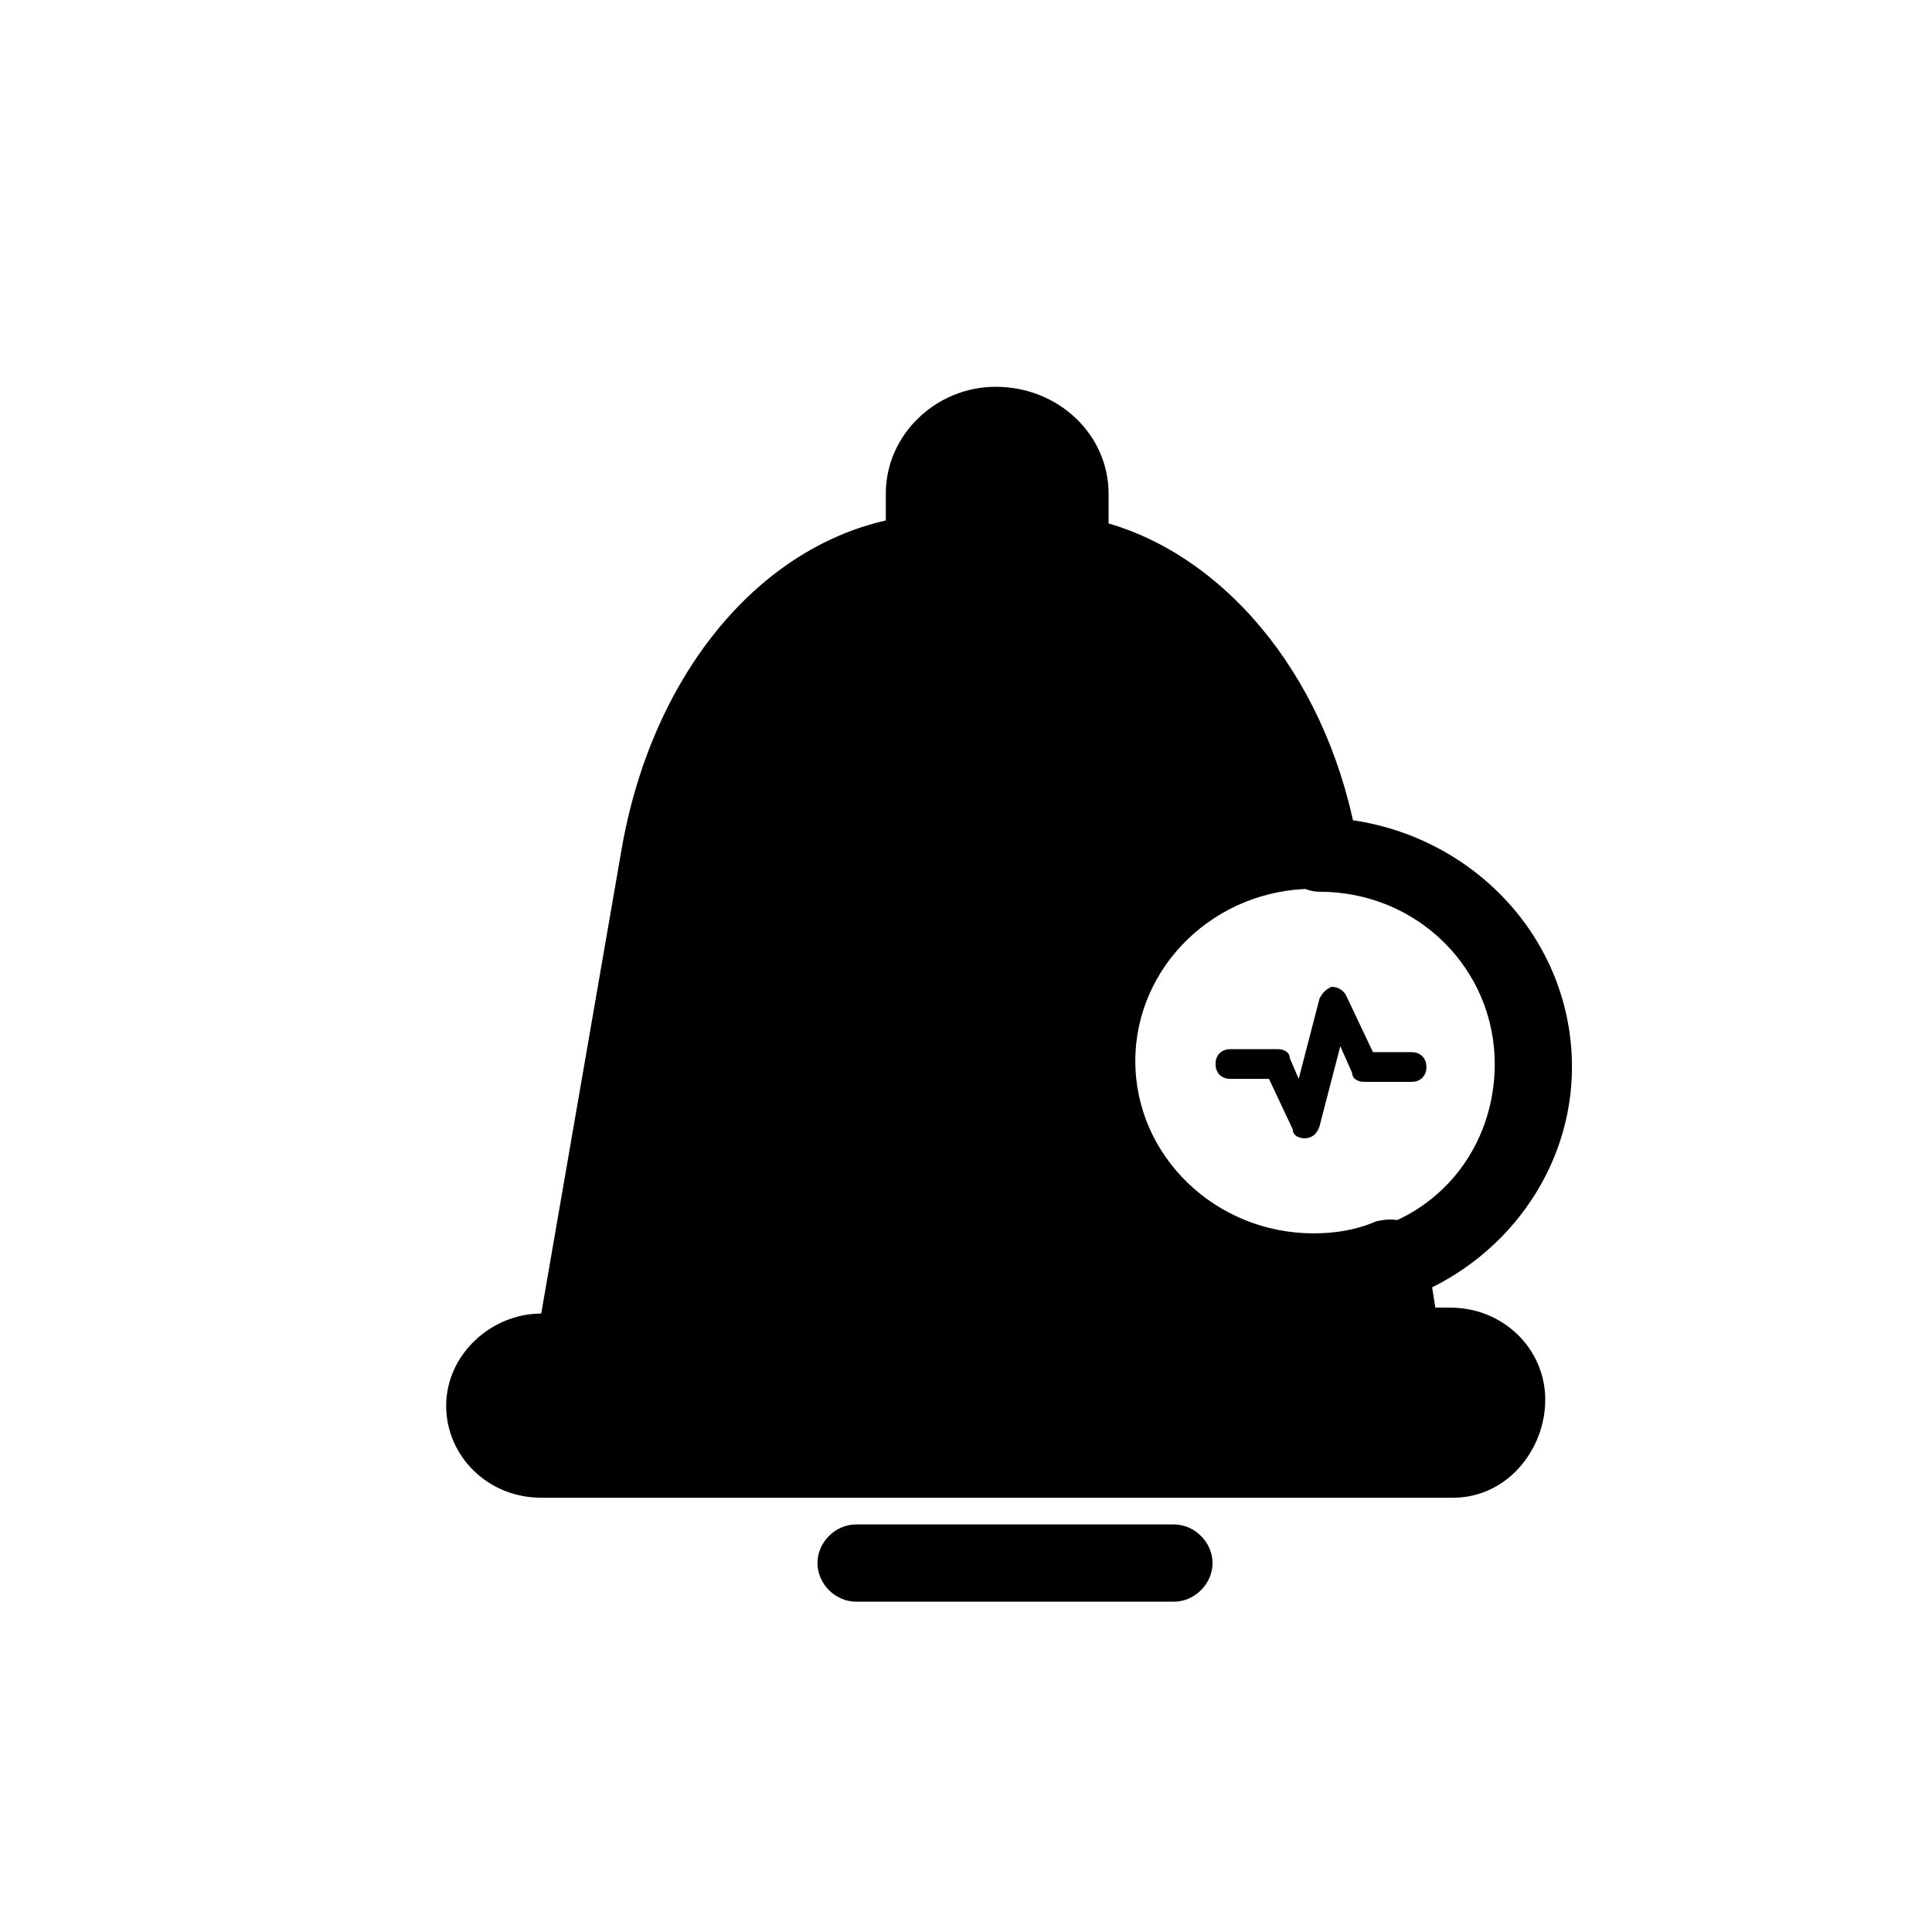 <?xml version="1.0" encoding="UTF-8"?>
<!-- Uploaded to: SVG Repo, www.svgrepo.com, Generator: SVG Repo Mixer Tools -->
<svg fill="#000000" width="800px" height="800px" version="1.1" viewBox="144 144 512 512" xmlns="http://www.w3.org/2000/svg">
 <g>
  <path d="m455.1 568.46h-84.23c-5.512 0-10.234-4.723-10.234-10.234 0-5.512 4.723-10.234 10.234-10.234h84.23c5.512 0 10.234 4.723 10.234 10.234 0 5.512-4.723 10.234-10.234 10.234z"/>
  <path d="m529.1 501.55h-12.594l-3.938-22.828c-6.297 2.363-12.594 3.148-19.68 3.148-31.488 0-57.465-25.191-57.465-55.891 0-30.699 25.977-55.891 57.465-55.891h0.789c-7.871-43.297-34.637-74.785-66.125-79.508v-15.742c0-10.234-8.66-18.895-18.895-18.895-11.02 0-18.895 7.871-18.895 18.895v15.742c-33.852 3.148-62.977 35.426-70.848 80.293l-22.828 130.68h-8.66c-8.66 0-14.957 6.297-14.957 14.957 0 7.871 7.086 14.957 14.957 14.957h241.67c8.66 0 14.957-6.297 14.957-14.957-0.004-8.66-6.301-14.957-14.957-14.957z"/>
  <path d="m529.1 540.91h-241.67c-14.168 0-25.191-11.02-25.191-24.402 0-13.383 11.809-24.402 25.191-24.402l21.254-122.8c7.871-45.656 35.426-79.508 70.062-87.379v-7.086c0-15.742 13.383-28.34 29.125-28.34 16.531 0 29.914 12.594 29.914 28.34v7.871c32.273 9.445 59.039 42.508 66.125 85.805 0.789 3.148 0 5.512-2.363 7.871-2.363 2.363-5.512 3.938-9.445 3.148-25.977 0-47.23 20.469-47.23 45.656 0 25.191 21.254 45.656 47.23 45.656 5.512 0 11.02-0.789 16.531-3.148 3.148-0.789 6.297-0.789 8.66 0.789 2.363 1.574 4.723 3.938 4.723 7.086l2.363 14.957h3.938c14.168 0 25.191 11.02 25.191 24.402-0.004 13.387-10.238 25.98-24.406 25.98zm-241.67-29.914c-3.148 0-4.723 2.363-4.723 4.723 0 2.363 2.363 4.723 4.723 4.723h241.67c3.148 0 4.723-2.363 4.723-4.723 0-2.363-2.363-4.723-4.723-4.723h-12.594c-4.723 0-9.445-3.148-10.234-8.66l-2.363-12.594c-3.938 0.789-7.871 0.789-11.809 0.789-37 0-67.699-29.125-67.699-66.125 0-32.273 24.402-59.828 56.68-64.551-8.66-33.062-30.699-56.68-55.891-60.613-4.723-0.789-8.66-4.723-8.66-9.445v-15.742c0-4.723-3.938-8.66-8.66-8.66s-8.66 3.938-8.66 8.66v15.742c0 5.512-3.938 9.445-9.445 10.234-29.125 2.363-54.316 32.273-61.402 72.422l-22.828 130.68c-0.789 4.723-4.723 8.66-10.234 8.66l-7.871-0.004z"/>
  <path d="m512.57 488.16c-3.938 0-7.871-2.363-9.445-6.297-1.574-5.512 0.789-11.02 6.297-12.594 18.895-6.297 30.699-23.617 30.699-43.297 0-25.191-20.469-45.656-46.445-45.656-5.512 0-10.234-4.723-10.234-10.234 0-5.512 4.723-9.445 10.234-9.445 37 0.789 66.914 29.914 66.914 66.125 0 27.551-18.105 51.957-44.082 61.402-1.578-0.004-2.363-0.004-3.938-0.004z"/>
  <path d="m489.74 445.66c-1.574 0-3.148-0.789-3.148-2.363l-6.297-13.383h-10.234c-2.363 0-3.938-1.574-3.938-3.938 0-2.363 1.574-3.938 3.938-3.938h12.594c1.574 0 3.148 0.789 3.148 2.363l2.363 5.512 5.512-21.254c0.789-1.574 1.574-2.363 3.148-3.148 1.574 0 3.148 0.789 3.938 2.363l7.086 14.957h10.23c2.363 0 3.938 1.574 3.938 3.938s-1.574 3.938-3.938 3.938h-12.594c-1.574 0-3.148-0.789-3.148-2.363l-3.148-7.086-5.512 21.254c-0.789 2.359-2.363 3.148-3.938 3.148z"/>
 </g>
</svg>